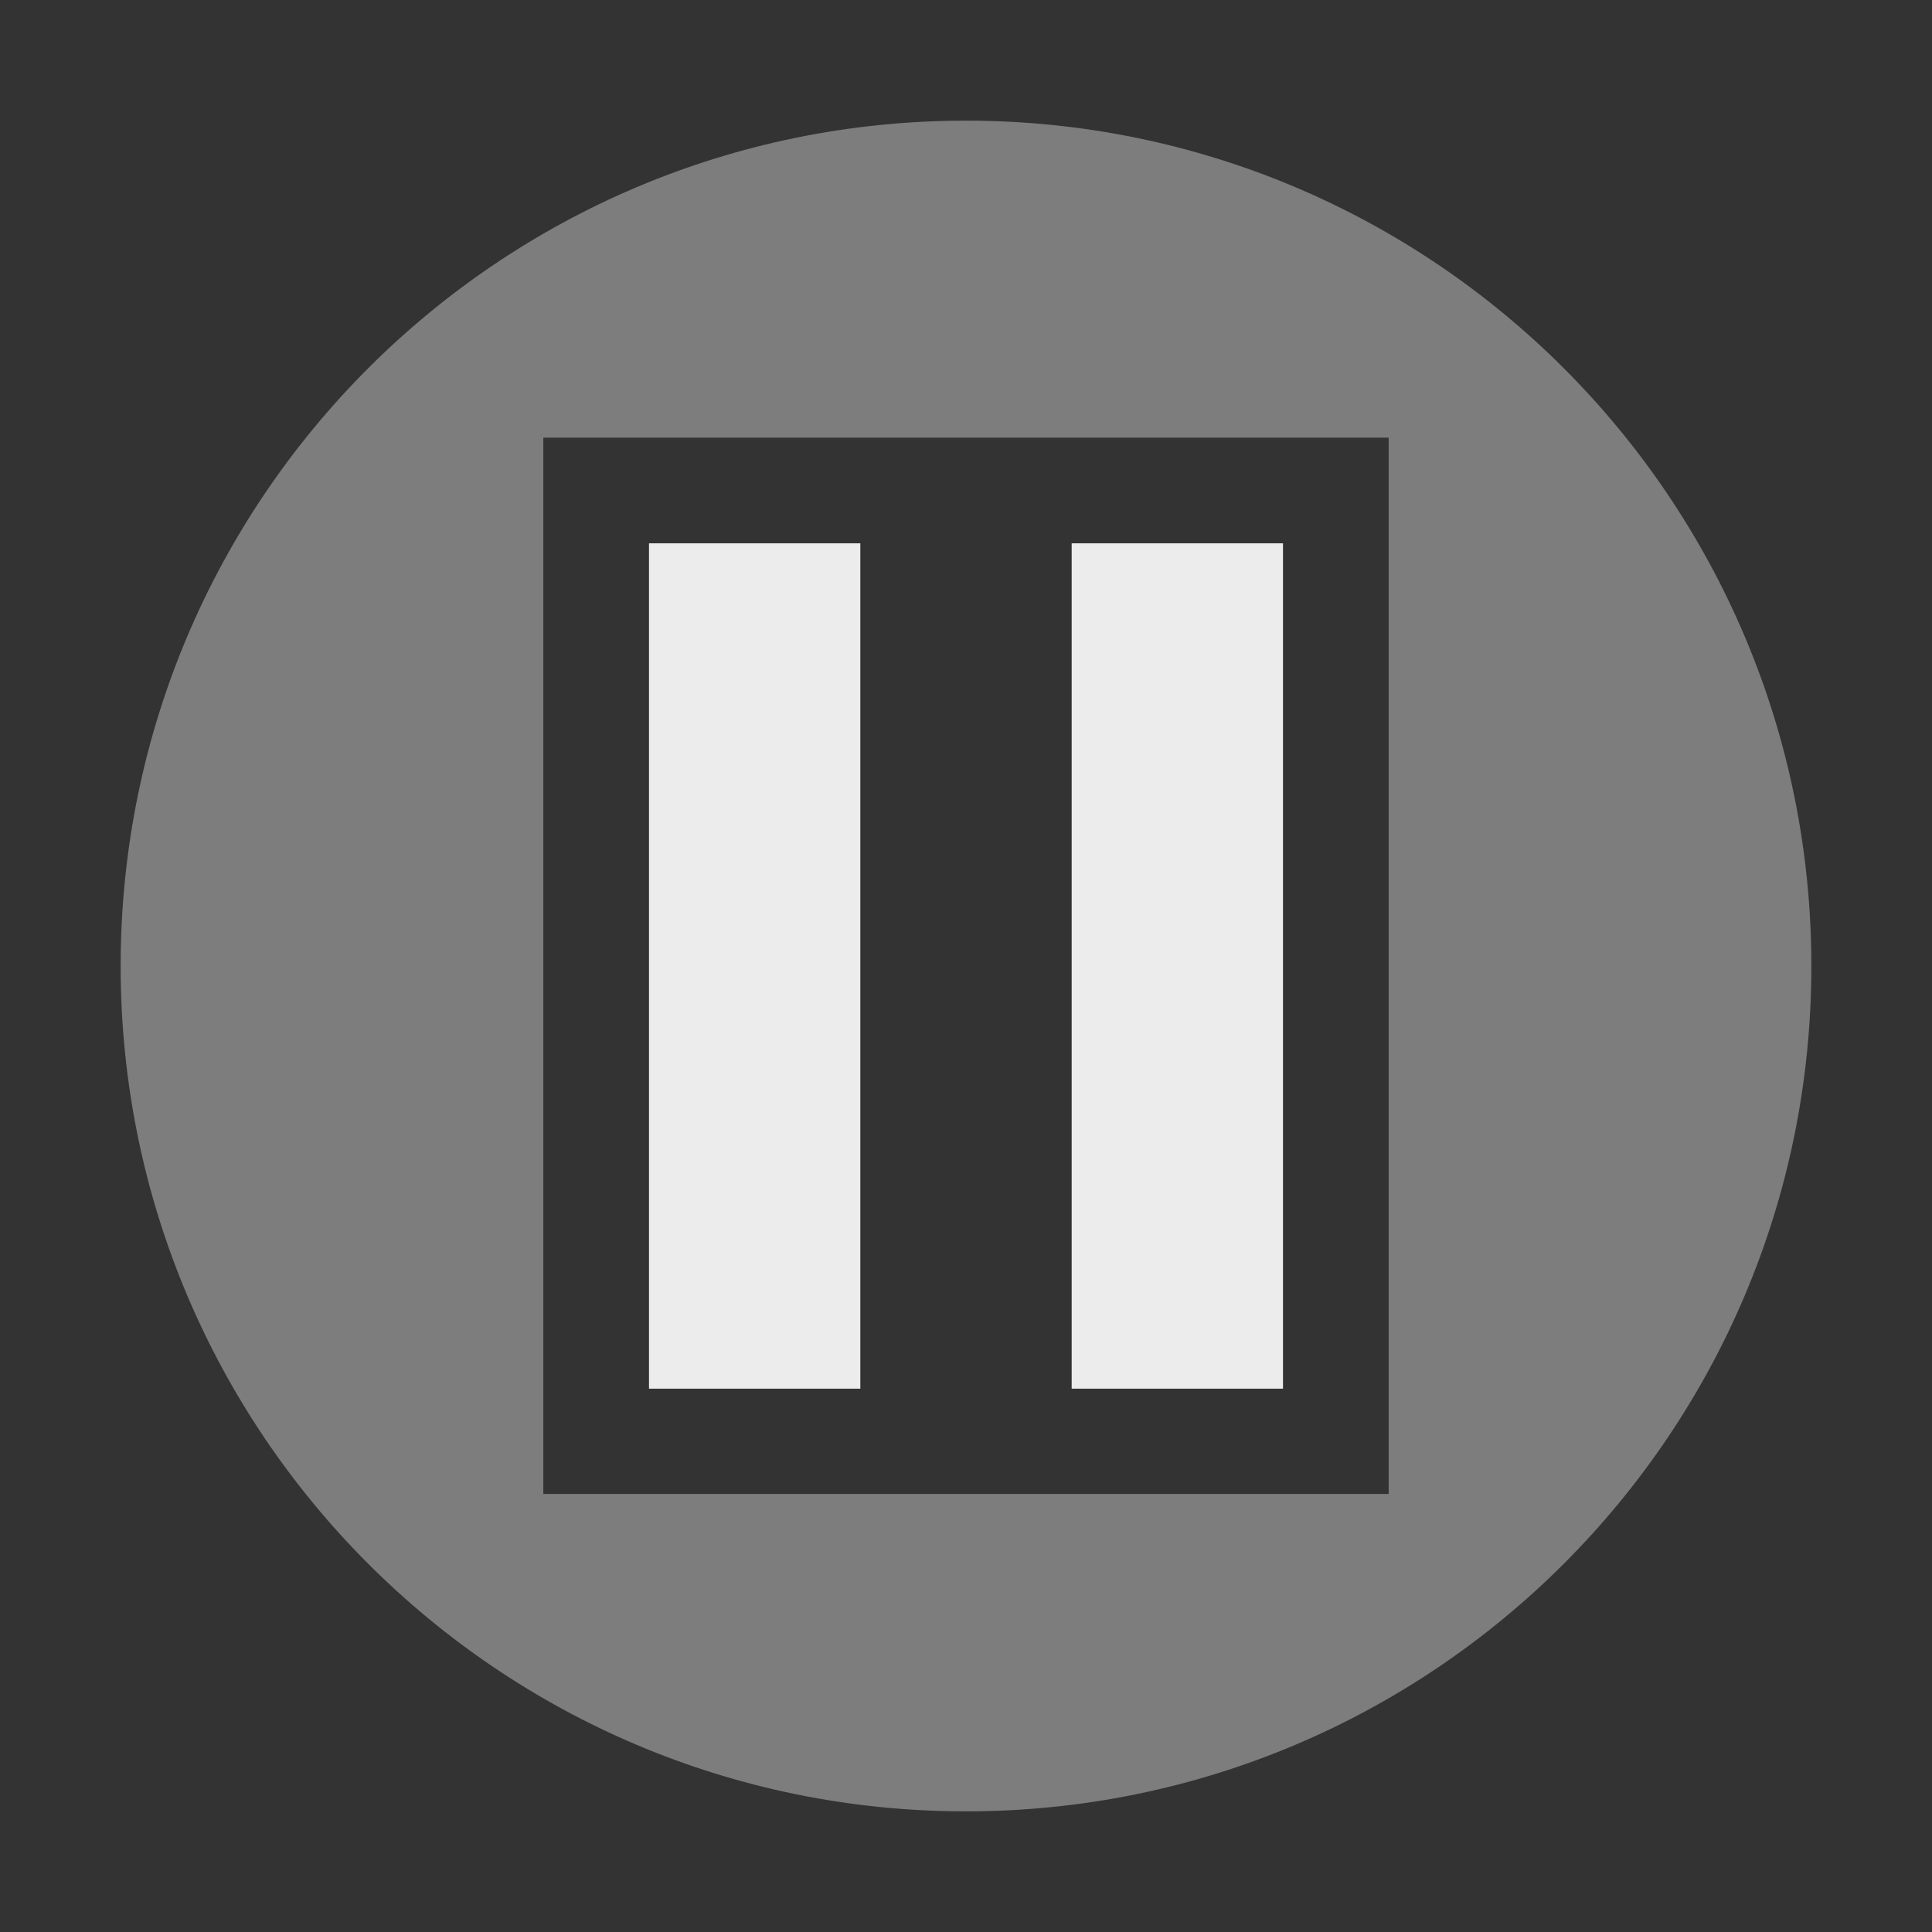 <svg xmlns="http://www.w3.org/2000/svg" width="16" viewBox="0 0 4.516 4.516" height="16">
 <rect x="0" y="0" width="4.516" height="4.516" fill="#333333" stroke="none"/>
 <path d="m 2.258 0.282 c -1.091 0 -1.976 0.884 -1.976 1.976 0 1.091 0.884 1.976 1.976 1.976 1.091 0 1.976 -0.884 1.976 -1.976 0 -1.091 -0.884 -1.976 -1.976 -1.976 z m -0.988 0.741 1.976 0 0 2.469 -1.976 0 0 -2.469 z" style="fill:#ececec;opacity:0.4;fill-opacity:1;stroke:none;fill-rule:nonzero"/>
 <path d="m 1.517 1.27 0.494 0 0 1.976 -0.494 0 z" style="fill:#ececec;opacity:1;fill-opacity:1;stroke:none;fill-rule:nonzero"/>
 <path d="m 2.505 1.27 0.494 0 0 1.976 -0.494 0 z" style="fill:#ececec;opacity:1;fill-opacity:1;stroke:none;fill-rule:nonzero"/>
</svg>
